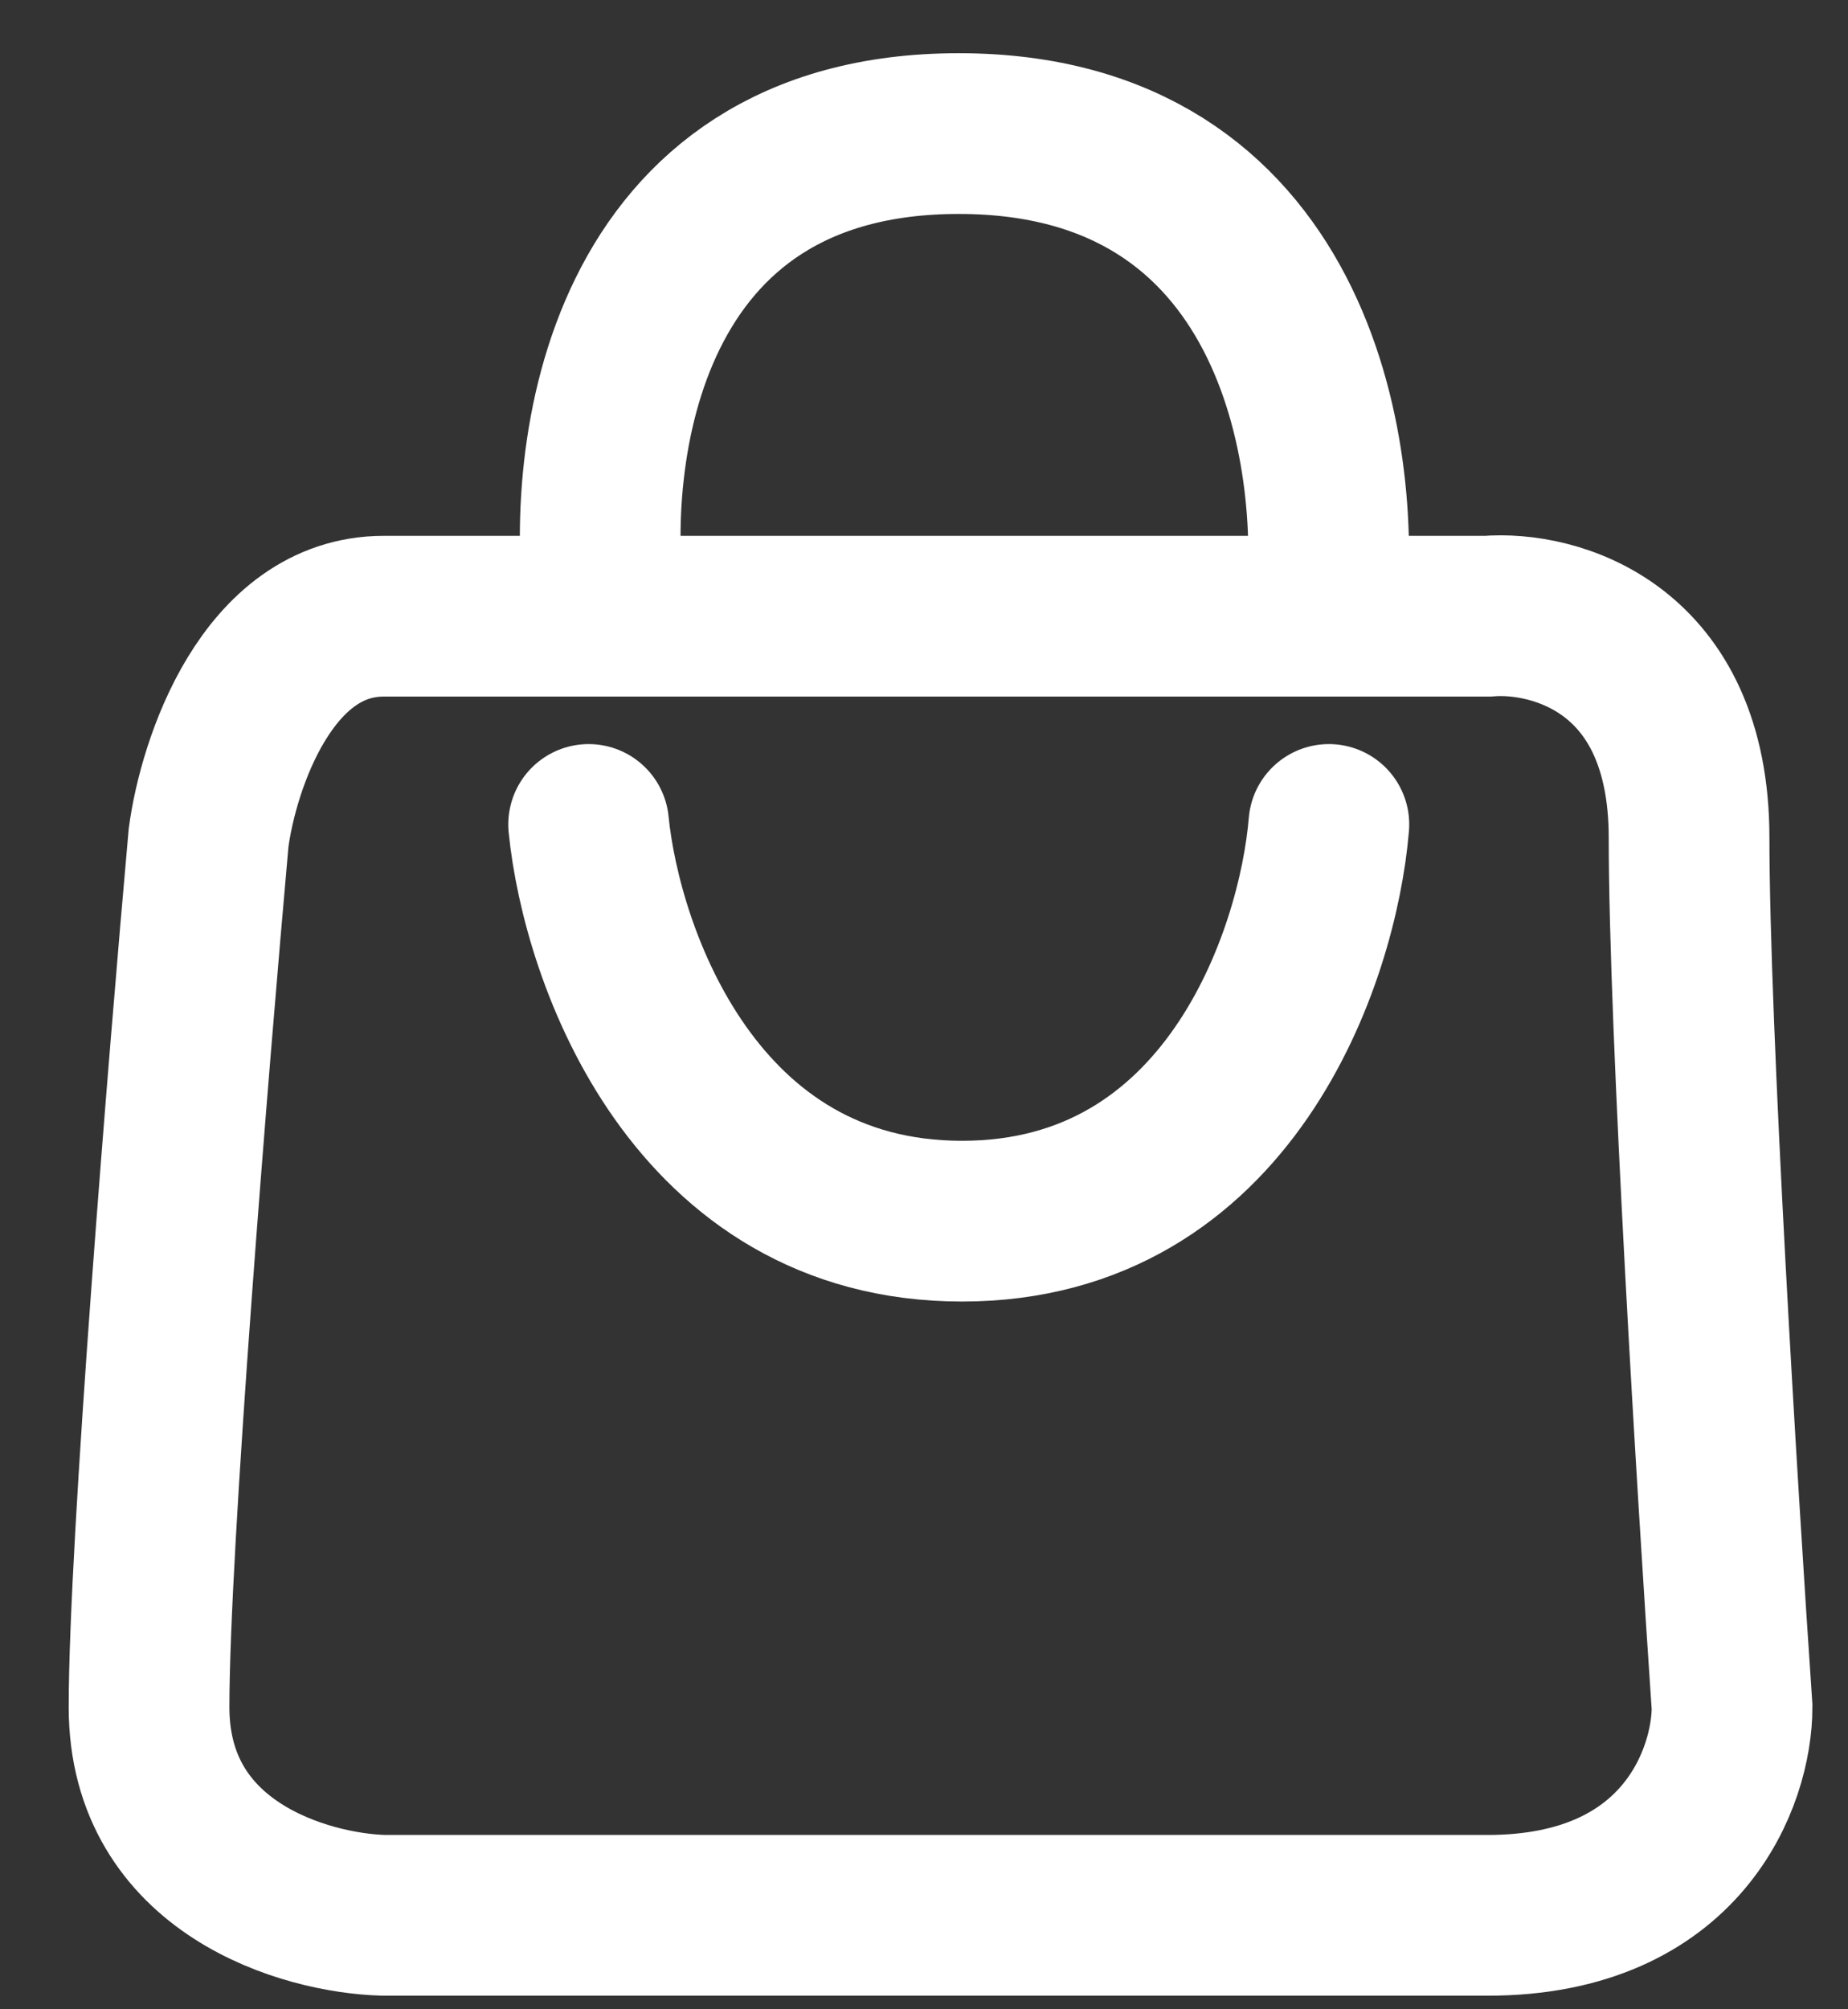 <svg xmlns="http://www.w3.org/2000/svg" width="23" height="25" viewBox="0 0 23 25" fill="none">
  <rect x="0" y="0" width="23" height="25" fill="#333333" stroke="none"/>
  <path d="M18.513 7.667H11.85H4.776C3.328 7.667 2.719 9.504 2.596 10.423C2.349 13.192 1.855 19.233 1.855 21.24C1.855 23.247 3.802 23.804 4.776 23.831H18.513C20.948 23.831 21.557 22.104 21.557 21.24C21.378 18.621 21.022 12.792 21.022 10.423C21.022 8.054 19.349 7.598 18.513 7.667Z" stroke="white" stroke-width="2"/>
  <path d="M16.539 10.258C16.402 11.903 15.296 15.194 11.973 15.194C8.65 15.194 7.49 11.903 7.326 10.258" stroke="white" stroke-width="2" stroke-linecap="round"/>
  <path d="M7.532 7.626C7.257 5.638 7.754 1.662 11.932 1.662C16.111 1.662 16.717 5.638 16.498 7.626" stroke="white" stroke-width="2" stroke-linecap="round"/>
</svg>
